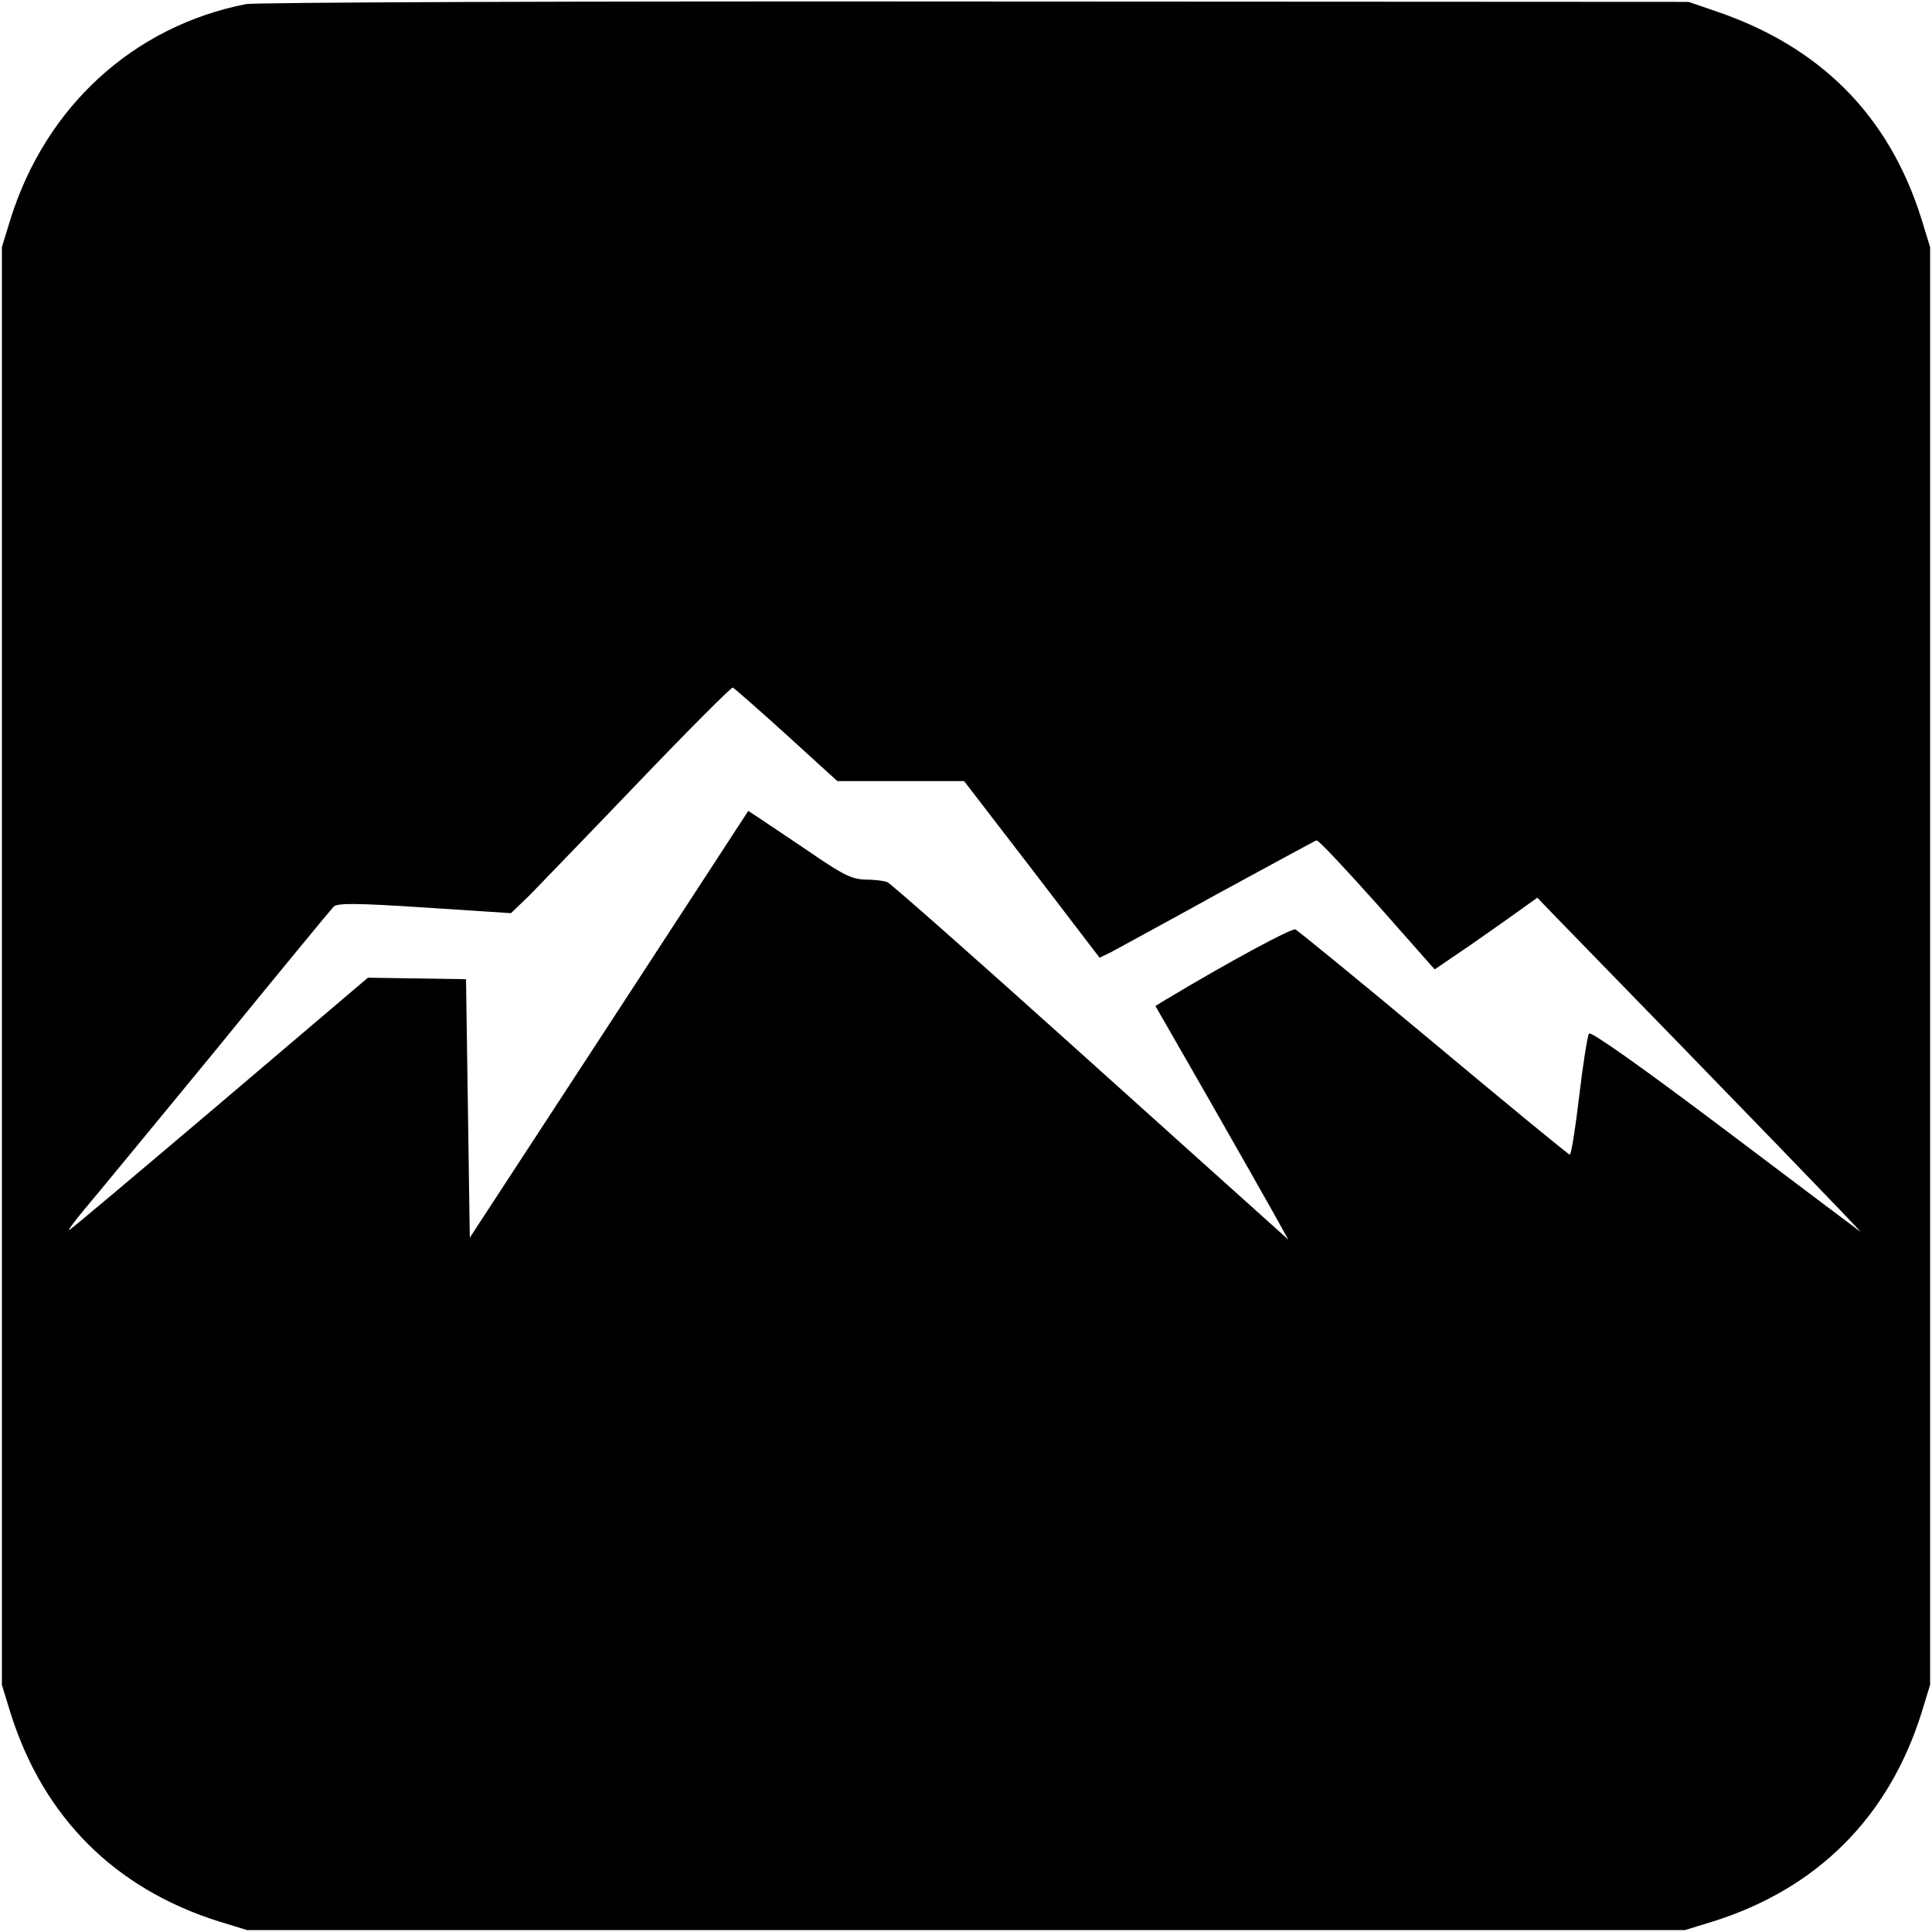 <?xml version="1.0" standalone="no"?>
<!DOCTYPE svg PUBLIC "-//W3C//DTD SVG 20010904//EN"
 "http://www.w3.org/TR/2001/REC-SVG-20010904/DTD/svg10.dtd">
<svg version="1.0" xmlns="http://www.w3.org/2000/svg"
 width="512pt" height="512pt" viewBox="0 0 512 512"
 preserveAspectRatio="xMidYMid meet">
<g transform="translate(0,512) scale(0.1,-0.1)"
fill="#000000" stroke="none">
<path d="M651 5109 c-297 -59 -529 -270 -623 -569 l-23 -75 0 -1905 0 -1905
23 -75 c87 -276 276 -465 552 -552 l75 -23 1905 0 1905 0 75 23 c276 87 465
276 552 552 l23 75 0 1905 0 1905 -23 75 c-86 274 -268 457 -547 551 l-70 24
-1890 1 c-1048 1 -1910 -2 -1934 -7z m1433 -1936 l135 -123 168 0 168 0 180
-234 179 -234 31 15 c16 9 144 78 283 155 140 76 257 140 261 141 5 1 77 -76
161 -170 l152 -172 97 66 c53 37 114 80 136 96 l39 28 56 -58 c486 -499 812
-836 800 -827 -8 6 -172 129 -364 274 -219 165 -351 258 -355 251 -4 -6 -16
-81 -26 -166 -10 -85 -21 -155 -25 -155 -3 0 -165 133 -360 296 -195 163 -361
298 -367 301 -10 4 -180 -88 -345 -187 l-26 -16 140 -244 c77 -135 156 -274
176 -310 l36 -65 -50 45 c-28 25 -263 236 -523 470 -260 234 -480 428 -489
432 -9 4 -36 7 -59 7 -36 1 -60 13 -150 75 -60 40 -120 81 -134 90 l-26 17
-369 -566 -369 -565 -5 343 -5 342 -130 2 -130 2 -393 -334 c-217 -184 -396
-335 -399 -335 -3 0 15 24 39 53 24 28 181 219 348 422 166 204 308 376 314
382 9 10 58 10 241 -2 l229 -15 49 47 c26 27 157 162 290 301 133 139 245 251
249 250 4 -2 68 -58 142 -125z"/>
</g>
</svg>
